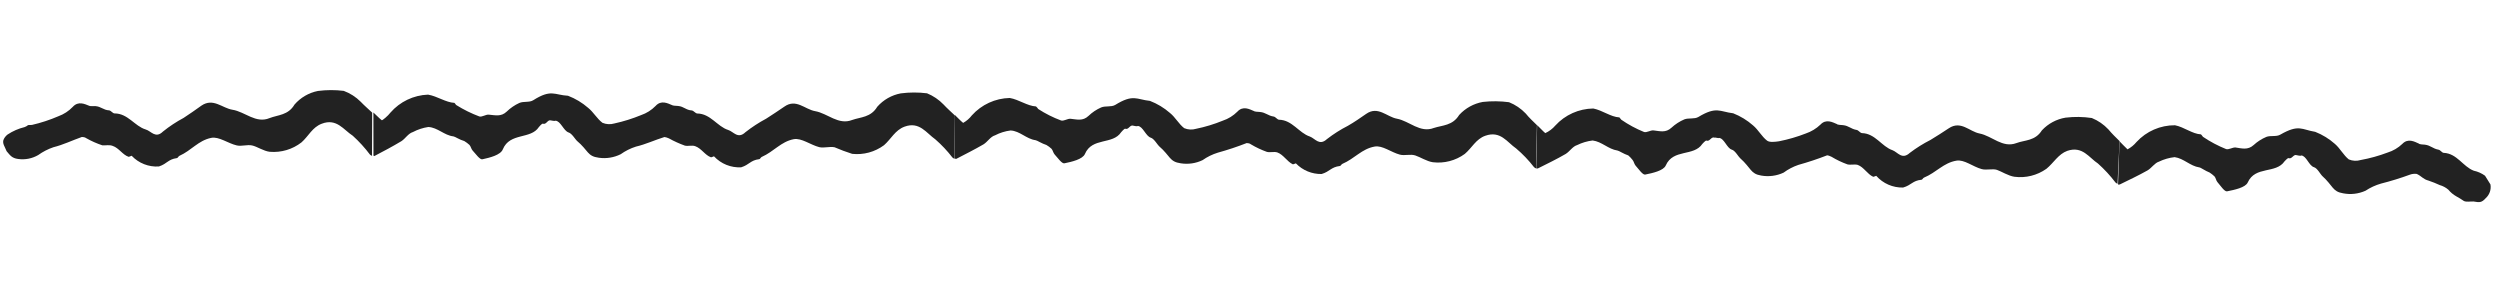 <?xml version="1.0" encoding="UTF-8"?>
<svg width="226px" height="27px" viewBox="0 0 226 27" version="1.1" xmlns="http://www.w3.org/2000/svg" xmlns:xlink="http://www.w3.org/1999/xlink">
	<title>
		straight-ziggy
	</title>
	<g id="Page-1" stroke="none" stroke-width="1" fill="none" fill-rule="evenodd">
		<g id="straight-ziggy" transform="translate(112.797, 13.426) rotate(93) translate(-112.797, -13.426) translate(106.003, -98.965)" fill="#222" fill-rule="nonzero">
			<path d="M5.907,33.485 C5.457,32.675 5.017,31.855 4.517,31.065 C4.287,30.705 3.807,30.455 3.667,30.065 C3.429,29.633 3.266,29.162 3.187,28.675 C3.257,27.845 3.917,27.235 3.997,26.395 C3.997,26.275 4.297,25.815 4.407,25.455 C4.501,25.288 4.611,25.13 4.737,24.985 C4.867,24.855 5.107,24.825 5.237,24.695 C5.537,24.405 6.077,24.015 6.027,23.785 C5.857,23.125 5.607,22.145 5.127,21.955 C3.577,21.355 4.237,19.465 3.047,18.735 C3.047,18.735 2.707,18.465 2.737,18.385 C2.847,18.055 2.317,17.975 2.437,17.645 C2.437,17.645 2.507,17.275 2.437,17.255 C2.437,16.785 3.327,16.515 3.437,16.045 C3.497,15.755 4.057,15.415 4.167,15.285 C5.047,14.205 5.547,14.285 5.657,13.285 C5.752,12.599 5.634,11.901 5.317,11.285 C5.009,10.868 4.766,10.406 4.597,9.915 C4.328,9.046 4.015,8.192 3.657,7.355 C3.574,7.16 3.539,6.947 3.557,6.735 C3.757,6.255 3.997,6.155 4.107,5.635 C4.205,5.286 4.322,4.942 4.457,4.605 C4.522,4.318 4.649,4.049 4.827,3.815 C5.062,3.599 5.256,3.342 5.397,3.055 C5.512,2.815 5.638,2.582 5.777,2.355 C5.877,2.135 5.777,1.735 5.777,1.485 C5.837,0.945 5.867,0.755 5.417,0.395 C5.087,0.066 4.611,-0.07 4.157,0.035 L3.397,0.565 C3.192,0.88 3.056,1.234 2.997,1.605 C2.677,2.605 1.517,3.195 1.527,4.405 C1.527,4.565 1.287,4.715 1.267,4.885 C1.197,5.425 0.917,5.605 0.877,6.145 C0.877,6.335 0.877,6.635 0.807,6.695 C0.657,7.085 0.347,7.695 0.917,8.185 C1.297,8.543 1.588,8.985 1.767,9.475 C2.105,10.246 2.373,11.046 2.567,11.865 C2.694,12.214 2.694,12.596 2.567,12.945 C2.207,13.445 1.617,13.775 1.237,14.265 C0.798,14.815 0.46,15.438 0.237,16.105 C0.107,17.335 -0.403,17.605 0.657,19.245 C0.887,19.595 0.757,20.115 0.927,20.495 C1.129,20.908 1.399,21.283 1.727,21.605 C2.227,22.105 2.077,22.655 2.027,23.235 C2.027,23.505 2.277,23.825 2.217,24.065 C1.961,24.815 1.626,25.536 1.217,26.215 L1.087,26.325 C1.087,26.325 1.027,26.375 1.007,26.405 C1.007,27.195 0.427,27.955 0.307,28.795 C0.369,30.112 0.982,31.343 1.997,32.185 C2.282,32.397 2.523,32.662 2.707,32.965 C2.487,33.235 2.237,33.475 2.017,33.725 L5.927,33.655 C5.94,33.598 5.933,33.538 5.907,33.485 Z" id="Path">
			</path>
			<path d="M7.207,86.085 C6.747,85.275 6.297,84.455 5.787,83.675 C5.547,83.315 5.067,83.075 4.927,82.675 C4.687,82.246 4.521,81.779 4.437,81.295 C4.497,80.455 5.147,79.845 5.227,79.005 C5.227,78.885 5.507,78.425 5.617,78.005 C5.73,77.86 5.858,77.726 5.997,77.605 C6.127,77.475 6.357,77.435 6.497,77.305 C6.787,77.015 7.317,76.615 7.267,76.395 C7.097,75.725 6.827,74.755 6.347,74.575 C4.787,73.985 5.427,72.085 4.227,71.375 C4.227,71.375 3.887,71.105 3.907,71.025 C4.017,70.695 3.487,70.625 3.607,70.285 C3.557,70.285 3.667,69.915 3.607,69.905 C3.607,69.425 4.497,69.145 4.607,68.685 C4.667,68.385 5.227,68.045 5.327,67.905 C6.197,66.825 6.697,66.905 6.807,65.905 C6.892,65.216 6.763,64.518 6.437,63.905 C6.115,63.514 5.855,63.075 5.667,62.605 C5.376,61.739 5.043,60.888 4.667,60.055 C4.667,59.945 4.727,59.775 4.777,59.655 C5.028,59.186 5.232,58.694 5.387,58.185 C5.447,57.875 5.317,57.555 5.387,57.245 C5.567,56.675 6.177,56.335 6.387,55.795 C6.387,55.725 6.277,55.535 6.287,55.525 C6.947,54.876 7.288,53.968 7.217,53.045 C6.957,52.295 6.547,52.225 6.427,51.425 C6.427,51.345 6.267,51.295 6.227,51.215 C5.697,50.105 4.797,49.525 4.537,48.355 C4.377,47.665 5.007,46.835 5.177,46.045 C5.277,45.605 5.067,45.045 5.177,44.655 C5.287,44.265 5.667,43.595 5.717,43.045 C5.796,42.02 5.485,41.002 4.847,40.195 C4.277,39.565 3.467,39.195 3.127,38.395 C2.587,37.045 3.647,36.395 4.127,35.565 C4.616,34.958 5.162,34.398 5.757,33.895 C5.802,33.837 5.838,33.773 5.867,33.705 L1.997,33.725 C1.677,34.085 1.367,34.445 0.997,34.785 C0.572,35.227 0.248,35.756 0.047,36.335 C-0.029,37.126 0.002,37.923 0.137,38.705 C0.315,39.519 0.758,40.25 1.397,40.785 C2.397,41.345 2.337,42.265 2.667,43.025 C3.207,44.255 2.137,45.255 1.977,46.395 C1.847,47.325 0.867,48.145 1.647,49.195 C2.037,49.715 2.417,50.255 2.787,50.795 C3.155,51.436 3.58,52.041 4.057,52.605 C4.737,53.275 4.057,53.685 3.897,54.175 C3.617,55.175 2.467,55.805 2.497,57.015 C2.497,57.175 2.257,57.335 2.237,57.505 C2.177,58.045 1.897,58.225 1.867,58.765 C1.867,58.965 1.867,59.265 1.797,59.325 C1.657,59.715 1.357,60.325 1.927,60.805 C2.307,61.163 2.604,61.6 2.797,62.085 C3.143,62.852 3.421,63.649 3.627,64.465 C3.697,64.815 3.787,65.305 3.627,65.545 C3.277,66.055 2.687,66.385 2.317,66.885 C1.878,67.439 1.54,68.065 1.317,68.735 C1.237,69.965 0.737,70.265 1.817,71.865 C2.047,72.215 1.927,72.735 2.097,73.115 C2.304,73.535 2.582,73.918 2.917,74.245 C3.417,74.735 3.277,75.245 3.237,75.865 C3.237,76.135 3.487,76.445 3.427,76.695 C3.172,77.433 2.836,78.14 2.427,78.805 L2.427,78.805 C2.393,78.841 2.356,78.875 2.317,78.905 L2.317,78.905 L2.227,78.985 C2.227,79.775 1.667,80.545 1.547,81.385 C1.632,82.692 2.255,83.905 3.267,84.735 C3.57,84.969 3.819,85.266 3.997,85.605 C3.787,85.875 3.537,86.115 3.317,86.375 L7.227,86.255 C7.242,86.198 7.235,86.137 7.207,86.085 L7.207,86.085 Z" id="Path">
			</path>
			<path d="M9.107,138.655 C8.637,137.855 8.177,137.045 7.667,136.265 C7.417,135.905 6.937,135.675 6.797,135.265 C6.546,134.839 6.374,134.372 6.287,133.885 C6.287,133.045 6.977,132.425 7.047,131.585 C7.047,131.465 7.327,130.995 7.427,130.585 C7.515,130.413 7.622,130.252 7.747,130.105 C7.877,129.975 8.107,129.935 8.247,129.795 C8.527,129.505 9.057,129.105 8.997,128.875 C8.827,128.215 8.547,127.245 8.057,127.065 C6.497,126.495 7.117,124.595 5.917,123.895 C5.917,123.895 5.567,123.625 5.587,123.555 C5.697,123.215 5.167,123.155 5.277,122.815 C5.277,122.815 5.347,122.445 5.277,122.435 C5.277,121.955 6.157,121.665 6.277,121.195 C6.337,120.905 6.887,120.555 6.997,120.415 C7.847,119.325 8.357,119.415 8.447,118.365 C8.518,117.691 8.382,117.01 8.057,116.415 C7.738,116.007 7.484,115.552 7.307,115.065 C7.018,114.198 6.684,113.347 6.307,112.515 C6.307,112.415 6.307,112.245 6.407,112.115 C6.654,111.646 6.855,111.154 7.007,110.645 C7.067,110.325 6.927,110.005 7.007,109.705 C7.177,109.135 7.787,108.785 8.007,108.245 C8.007,108.165 7.887,107.975 7.907,107.975 C8.504,107.336 8.808,106.477 8.747,105.605 C8.487,104.865 8.077,104.795 7.937,103.995 C7.937,103.915 7.777,103.865 7.737,103.785 C7.197,102.685 6.287,102.105 6.017,100.945 C5.847,100.265 6.467,99.415 6.627,98.625 C6.717,98.185 6.507,97.685 6.627,97.235 C6.747,96.785 7.107,96.165 7.157,95.615 C7.227,94.589 6.905,93.574 6.257,92.775 C5.677,92.155 4.857,91.835 4.517,91.005 C3.957,89.655 5.007,89.005 5.517,88.165 C5.989,87.544 6.525,86.974 7.117,86.465 C7.164,86.408 7.201,86.344 7.227,86.275 L3.317,86.395 C2.997,86.755 2.697,87.125 2.317,87.465 C1.894,87.911 1.574,88.443 1.377,89.025 C1.315,89.816 1.348,90.612 1.477,91.395 C1.669,92.208 2.122,92.935 2.767,93.465 C3.767,94.005 3.767,94.935 4.057,95.685 C4.607,96.915 3.547,97.925 3.397,99.065 C3.277,99.995 2.307,100.835 3.107,101.865 C3.507,102.385 3.887,102.865 4.267,103.455 C4.642,104.104 5.078,104.717 5.567,105.285 C6.247,105.945 5.567,106.355 5.417,106.845 C5.147,107.845 4.007,108.505 4.047,109.705 C4.047,109.865 3.807,110.025 3.787,110.195 C3.737,110.735 3.457,110.925 3.437,111.465 C3.437,111.655 3.437,111.965 3.377,112.025 C3.237,112.415 2.937,113.025 3.517,113.505 C3.905,113.854 4.207,114.289 4.397,114.775 C4.757,115.536 5.045,116.33 5.257,117.145 C5.383,117.494 5.383,117.876 5.257,118.225 C4.907,118.735 4.317,119.075 3.957,119.575 C3.516,120.135 3.178,120.768 2.957,121.445 C2.897,122.665 2.387,122.975 3.487,124.565 C3.717,124.915 3.597,125.435 3.777,125.815 C3.986,126.231 4.267,126.607 4.607,126.925 C5.117,127.415 4.977,127.925 4.947,128.545 C4.947,128.815 5.207,129.125 5.147,129.375 C4.916,130.114 4.604,130.825 4.217,131.495 L4.217,131.495 L4.107,131.585 L4.107,131.585 L3.997,131.705 C3.997,132.495 3.457,133.275 3.357,134.115 C3.454,135.422 4.088,136.631 5.107,137.455 C5.396,137.653 5.641,137.908 5.827,138.205 C5.627,138.485 5.377,138.725 5.157,138.985 L9.067,138.825 C9.099,138.775 9.114,138.715 9.107,138.655 L9.107,138.655 Z" id="Path">
			</path>
			<path d="M11.607,191.205 C11.137,190.405 10.657,189.605 10.137,188.835 C9.887,188.485 9.407,188.255 9.257,187.835 C9.005,187.411 8.825,186.948 8.727,186.465 C8.727,185.625 9.407,184.995 9.457,184.155 C9.457,184.035 9.737,183.575 9.827,183.155 C9.918,182.985 10.025,182.825 10.147,182.675 C10.277,182.535 10.507,182.495 10.637,182.365 C10.927,182.065 11.457,181.655 11.387,181.435 C11.207,180.775 10.917,179.805 10.387,179.635 C8.817,179.075 9.387,177.165 8.207,176.485 C8.207,176.485 7.857,176.225 7.887,176.145 C7.987,175.805 7.457,175.745 7.557,175.415 C7.557,175.415 7.617,175.045 7.557,175.025 C7.557,174.545 8.427,174.245 8.557,173.785 C8.617,173.485 9.167,173.125 9.267,172.995 C10.107,171.885 10.617,171.995 10.697,170.925 C10.757,170.248 10.611,169.568 10.277,168.975 C9.956,168.57 9.699,168.118 9.517,167.635 C9.267,166.765 8.827,165.955 8.517,165.105 C8.517,164.995 8.567,164.825 8.617,164.695 C8.85,164.218 9.044,163.723 9.197,163.215 C9.247,162.905 9.107,162.585 9.197,162.285 C9.367,161.705 9.967,161.355 10.127,160.805 C10.127,160.735 10.007,160.545 10.027,160.535 C10.671,159.871 10.986,158.955 10.887,158.035 C10.617,157.305 10.207,157.235 10.067,156.445 C10.067,156.365 9.897,156.315 9.857,156.235 C9.297,155.135 8.387,154.575 8.097,153.415 C7.937,152.735 8.537,151.875 8.697,151.085 C8.777,150.645 8.567,150.145 8.637,149.695 C8.834,149.164 9.004,148.623 9.147,148.075 C9.203,147.049 8.871,146.038 8.217,145.245 C7.627,144.635 6.807,144.315 6.447,143.485 C5.877,142.155 6.917,141.485 7.447,140.635 C7.91,140.046 8.429,139.503 8.997,139.015 C9.045,138.959 9.082,138.895 9.107,138.825 L5.197,138.985 C4.887,139.345 4.587,139.725 4.257,140.065 C3.843,140.508 3.526,141.033 3.327,141.605 C3.27,142.397 3.313,143.194 3.457,143.975 C3.655,144.79 4.12,145.515 4.777,146.035 C5.777,146.565 5.777,147.485 6.087,148.235 C6.647,149.455 5.607,150.475 5.467,151.625 C5.357,152.555 4.397,153.405 5.207,154.425 C5.607,154.945 5.997,155.475 6.377,156.005 C6.763,156.646 7.205,157.252 7.697,157.815 C8.387,158.465 7.697,158.895 7.577,159.385 C7.317,160.385 6.187,161.055 6.237,162.255 C6.237,162.415 6.007,162.585 5.987,162.755 C5.987,163.295 5.667,163.485 5.647,164.025 C5.647,164.215 5.647,164.515 5.597,164.575 C5.457,164.975 5.167,165.575 5.757,166.055 C6.148,166.4 6.453,166.831 6.647,167.315 C7.009,168.078 7.304,168.871 7.527,169.685 C7.652,170.034 7.652,170.416 7.527,170.765 C7.187,171.275 6.607,171.625 6.247,172.125 C5.805,172.688 5.467,173.324 5.247,174.005 C5.247,175.235 4.697,175.545 5.817,177.125 C6.057,177.465 5.937,177.985 6.127,178.365 C6.343,178.777 6.627,179.148 6.967,179.465 C7.477,179.945 7.347,180.465 7.327,181.085 C7.327,181.355 7.587,181.665 7.537,181.905 C7.303,182.648 6.995,183.365 6.617,184.045 L6.617,184.045 C6.588,184.086 6.55,184.12 6.507,184.145 L6.507,184.145 L6.427,184.225 C6.427,185.015 5.907,185.795 5.807,186.645 C5.924,187.95 6.575,189.148 7.607,189.955 C7.907,190.155 8.377,190.655 8.337,190.705 C8.137,190.985 7.897,191.225 7.677,191.495 L11.577,191.285 C11.591,191.26 11.601,191.233 11.607,191.205 Z" id="Path">
			</path>
			<path d="M10.447,222.605 C10.532,222.695 10.6,222.8 10.647,222.915 C10.809,223.454 11.063,223.962 11.397,224.415 L11.397,224.415 C11.51,224.546 11.65,224.652 11.807,224.725 C12.197,224.915 12.527,224.585 12.907,224.425 C13.237,224.105 13.517,223.935 13.557,223.335 C13.61,222.708 13.451,222.082 13.107,221.555 C12.783,221.149 12.52,220.697 12.327,220.215 C12.067,219.355 11.617,218.545 11.267,217.695 C11.267,217.595 11.267,217.425 11.357,217.295 C11.595,216.818 11.786,216.319 11.927,215.805 C11.927,215.495 11.827,215.175 11.927,214.875 C12.087,214.295 12.687,213.935 12.837,213.385 C12.837,213.315 12.717,213.125 12.727,213.115 C13.368,212.446 13.676,211.525 13.567,210.605 C13.287,209.875 12.877,209.815 12.727,209.025 C12.727,208.945 12.567,208.895 12.517,208.815 C11.957,207.725 11.037,207.175 10.737,206.015 C10.557,205.335 11.157,204.475 11.297,203.675 C11.377,203.235 11.157,202.745 11.227,202.295 C11.297,201.845 11.687,201.215 11.717,200.665 C11.75,199.633 11.393,198.626 10.717,197.845 C10.117,197.235 9.297,196.935 8.937,196.105 C8.347,194.785 9.387,194.105 9.877,193.245 C10.364,192.648 10.906,192.099 11.497,191.605 C11.544,191.55 11.578,191.485 11.597,191.415 L7.697,191.605 C7.387,191.965 7.097,192.345 6.767,192.695 C6.356,193.15 6.049,193.689 5.867,194.275 C5.812,195.054 5.856,195.837 5.997,196.605 C6.203,197.419 6.675,198.14 7.337,198.655 C8.337,199.175 8.337,200.095 8.677,200.845 C9.257,202.055 8.217,203.085 8.097,204.235 C7.997,205.165 7.097,206.025 7.867,207.045 C8.28,207.558 8.68,208.078 9.067,208.605 C9.453,209.245 9.898,209.848 10.397,210.405 C11.097,211.045 10.397,211.475 10.287,211.975 C10.047,212.975 8.917,213.655 8.987,214.865 C8.987,215.025 8.757,215.185 8.737,215.355 C8.737,215.895 8.427,216.095 8.417,216.635 C8.417,216.825 8.467,217.125 8.417,217.185 C8.287,217.585 8.007,218.185 8.597,218.665 C8.992,219.006 9.304,219.434 9.507,219.915 C9.881,220.669 10.185,221.456 10.417,222.265 L10.447,222.605 Z" id="Path">
			</path>
		</g>
	</g>
</svg>
